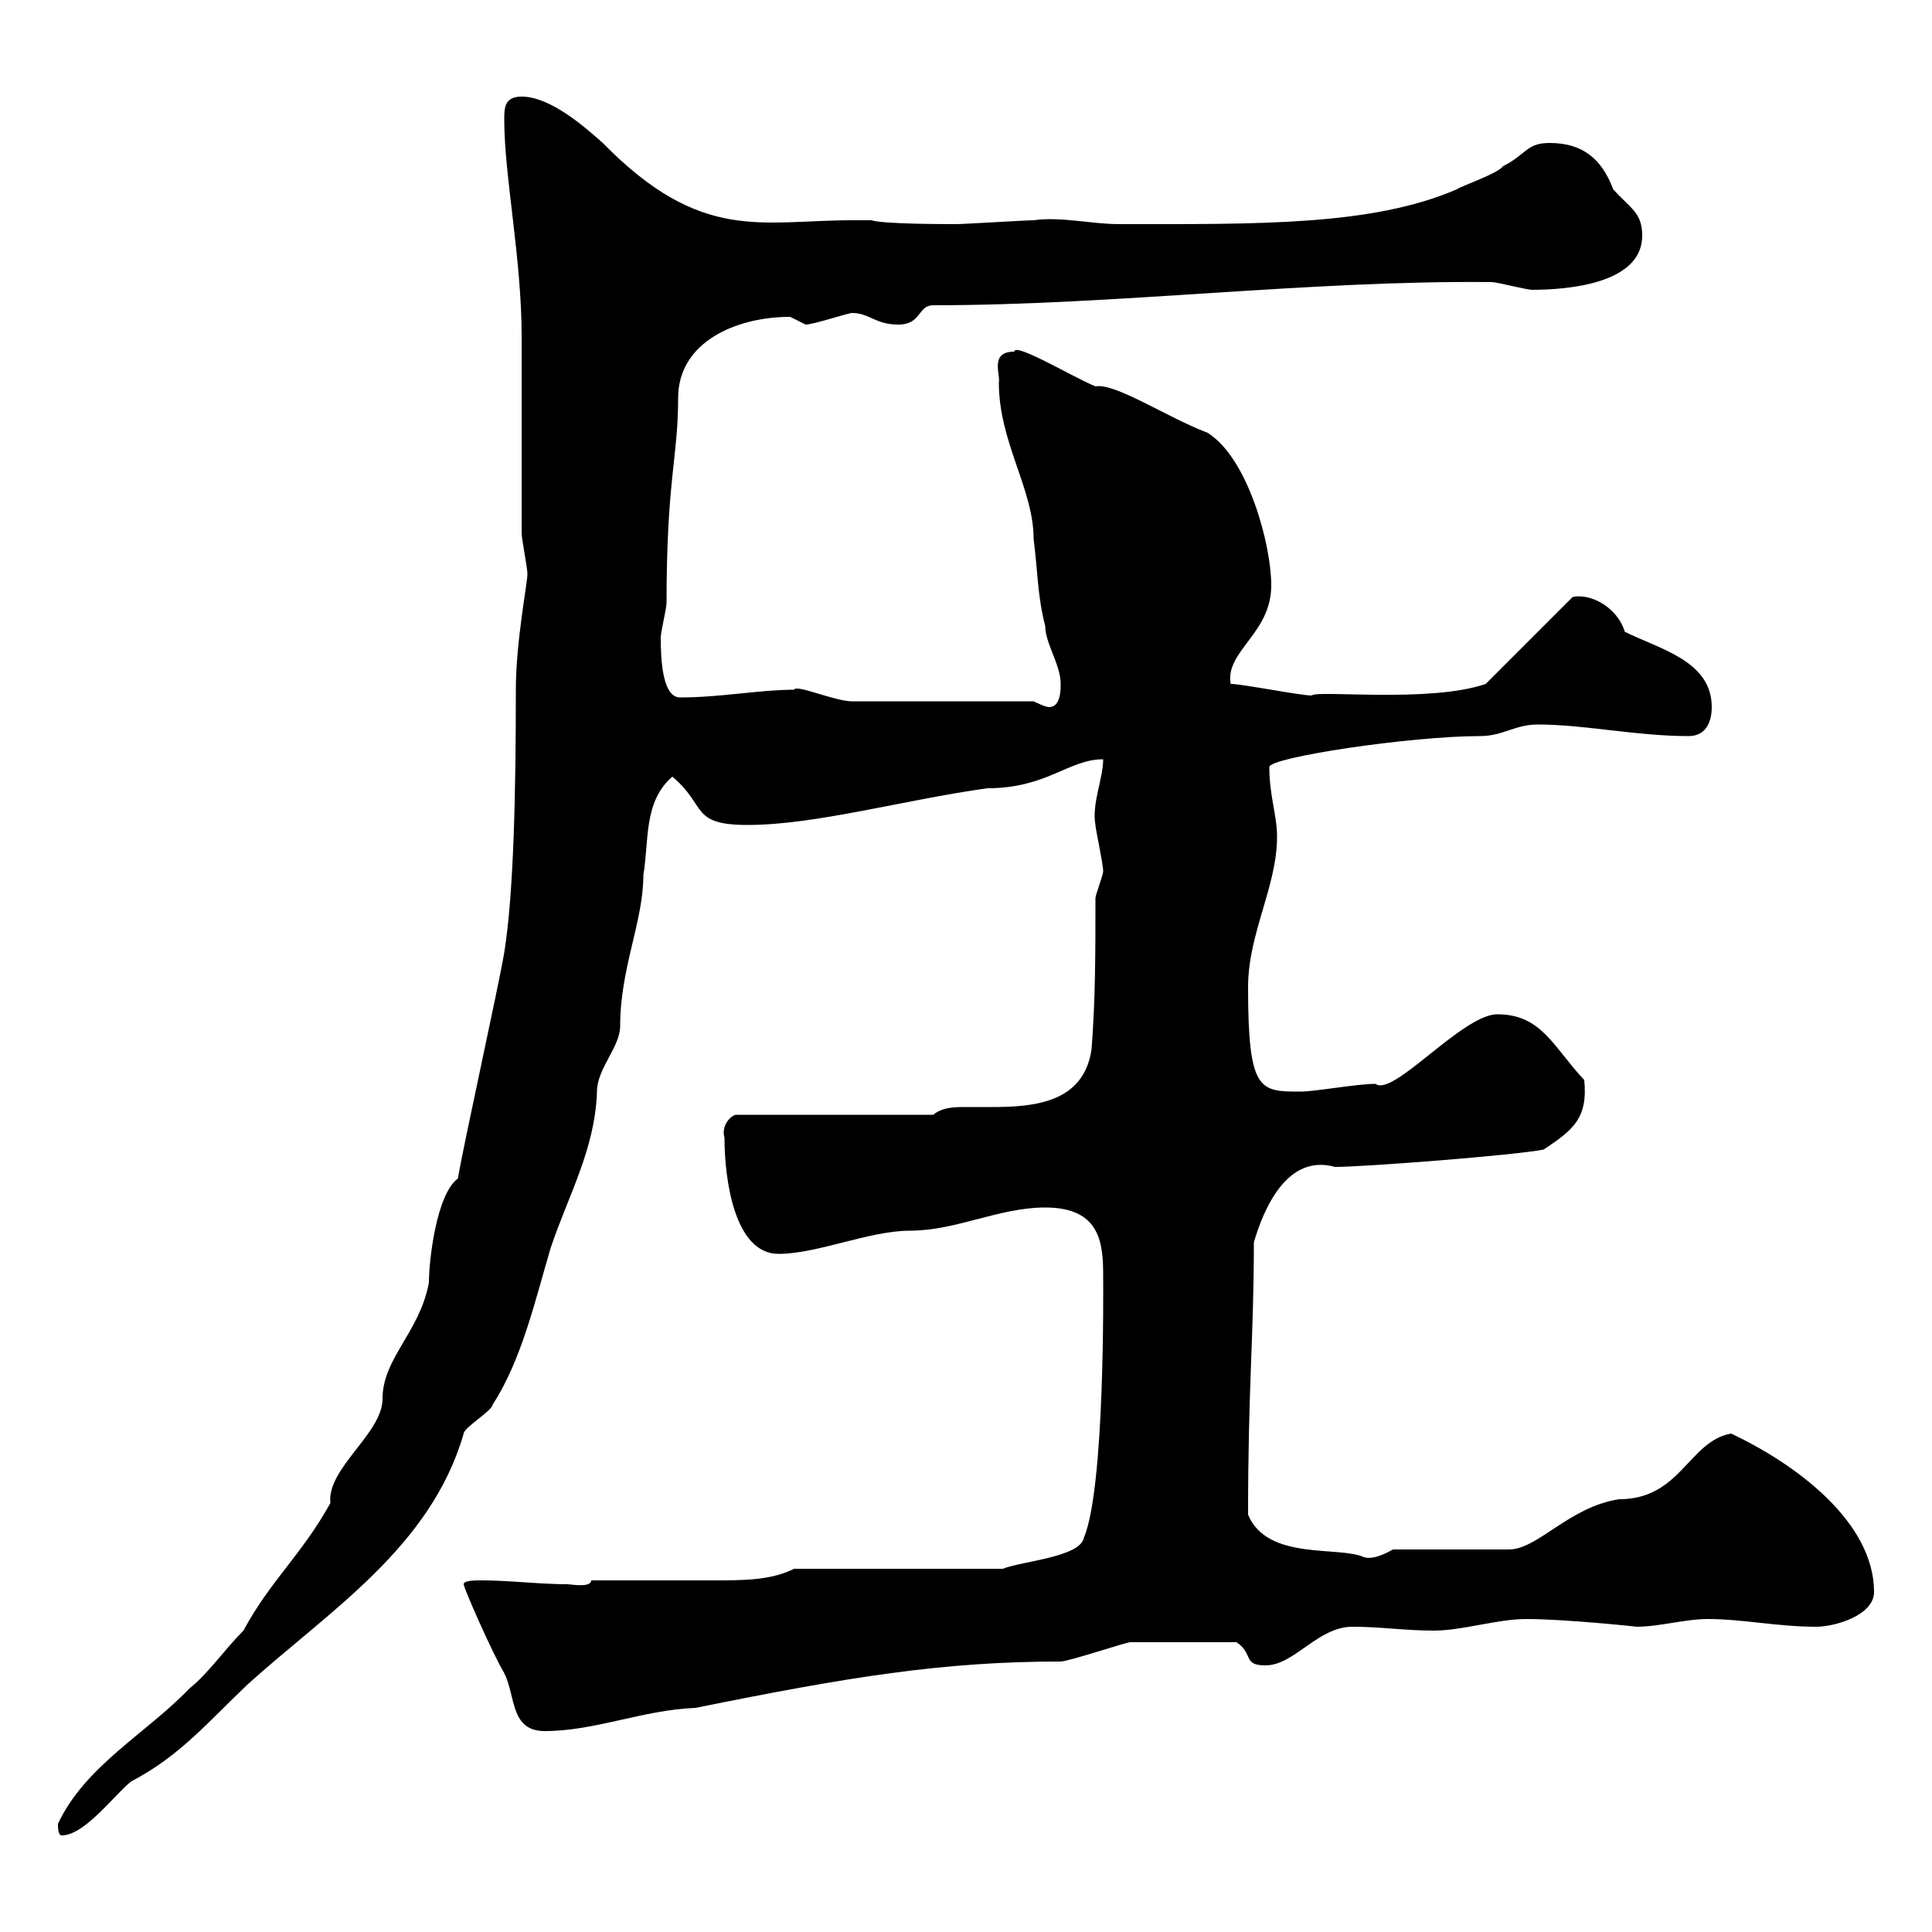 <svg xmlns="http://www.w3.org/2000/svg" xmlns:xlink="http://www.w3.org/1999/xlink" width="300" height="300"><path d="M9 283.20C9 283.80 9 285 9.60 285C13.20 285 18 278.40 20.40 276.60C27.90 272.70 32.40 267.30 38.40 261.60C51 250.20 66.90 240.30 72 222.60C72 221.70 76.50 219 76.50 218.10C81 211.20 83.10 201.90 85.50 193.80C88.20 185.70 92.40 178.50 92.70 169.50C92.70 165.90 96.30 162.60 96.30 159.30C96.30 150.30 99.90 143.10 99.90 135.90C100.80 130.50 99.90 124.50 104.40 120.60C109.80 125.10 107.10 128.10 116.10 128.10C126.60 128.10 140.40 124.20 153.30 122.40C162.60 122.40 165.90 117.90 171.30 117.90C171.30 120.90 169.50 124.80 170.10 128.10C170.10 128.70 171.30 134.10 171.30 135.30C171.30 135.90 170.10 138.90 170.10 139.50C170.10 147.90 170.10 155.10 169.50 162.90C168.30 171.30 160.50 171.90 153.90 171.90C153 171.90 151.50 171.90 150 171.90C148.20 171.90 146.40 171.90 144.90 173.10L114.30 173.10C113.70 173.10 111.90 174.60 112.50 176.70C112.50 183 114 194.70 120.90 194.70C126.90 194.70 135 191.10 141.30 191.10C148.50 191.10 155.10 187.50 162.30 187.50C171 187.50 171.30 193.20 171.30 198.30C171.30 199.80 171.60 231 168.30 238.80C167.70 241.80 158.70 242.40 155.70 243.60L123.30 243.60C119.70 245.40 115.50 245.40 110.70 245.40L91.80 245.40C91.80 246.60 88.50 246 88.20 246C83.70 246 79.20 245.40 74.70 245.40C73.80 245.40 72 245.40 72 246C72 246.60 76.50 256.80 78.30 259.80C80.10 263.40 79.20 268.80 84.60 268.80C92.40 268.80 99.90 265.50 108 265.20C131.70 260.40 146.40 258 164.70 258C165.90 258 174.90 255 175.50 255C178.80 255 179.40 255 192 255C194.70 256.80 192.90 258.60 196.50 258.60C201 258.60 204.60 252.60 210 252.60C214.50 252.60 218.10 253.20 222.60 253.20C227.10 253.20 232.50 251.40 237 251.40C243 251.40 254.40 252.60 254.10 252.60C257.70 252.60 261.60 251.40 265.20 251.40C270.60 251.40 276 252.60 282 252.60C285 252.60 291 250.80 291 247.20C291 236.40 279 227.40 268.80 222.60C262.20 223.80 261 232.80 251.40 232.80C243.60 234 238.80 240.60 234.30 240.60L216.30 240.60C214.20 241.80 212.70 242.10 211.80 241.80C207.90 240 196.80 242.40 193.80 235.20C193.80 215.10 194.70 207.60 194.70 192.90C196.20 187.80 199.80 179.10 207.30 181.20C211.80 181.20 235.20 179.40 239.70 178.50C244.20 175.50 246.60 173.70 246 167.70C241.20 162.60 239.40 157.50 232.50 157.50C227.10 157.50 216.30 170.40 213.60 168.30C210.60 168.30 204.30 169.50 201.90 169.50C195.60 169.50 193.80 169.50 193.80 153.30C193.80 144.90 198.30 137.70 198.30 129.90C198.30 126.60 197.10 123.60 197.10 119.10C197.10 117.60 219 114.30 229.80 114.30C233.40 114.30 235.20 112.50 238.80 112.50C246 112.50 254.10 114.30 262.20 114.30C265.20 114.30 265.80 111.60 265.80 109.80C265.80 102.60 257.70 100.80 252.30 98.10C251.10 94.20 246.90 92.10 244.20 92.70L230.70 106.20C222 109.20 204.30 107.10 203.70 108C201.90 108 192.90 106.20 191.10 106.20C190.20 101.10 197.40 98.40 197.40 90.90C197.40 84.60 193.80 71.10 187.50 67.20C181.20 64.80 173.10 59.40 170.10 60C166.50 58.50 157.50 53.10 157.50 54.60C153.60 54.60 155.40 58.20 155.10 59.40C155.10 68.70 160.50 75.90 160.50 83.70C161.10 88.20 161.10 92.70 162.30 97.20C162.30 99.90 164.70 103.20 164.70 106.20C164.70 107.10 164.70 109.80 162.90 109.80C162.30 109.80 160.50 108.90 160.50 108.90L132.30 108.90C129.60 108.90 123.60 106.20 123.30 107.10C117.90 107.10 111.90 108.30 105.60 108.30C102.90 108.30 102.60 102.60 102.60 99C102.60 98.10 103.50 94.50 103.50 93.60C103.50 74.40 105.30 71.10 105.30 61.80C105.30 53.10 114.30 49.20 122.70 49.20C122.70 49.20 125.10 50.40 125.10 50.40C126.30 50.40 131.70 48.60 132.30 48.60C135 48.60 135.90 50.40 139.50 50.40C143.10 50.40 142.50 47.40 144.90 47.40C173.10 47.40 203.40 43.50 231.60 43.80C232.50 43.80 237 45 237.90 45C243.30 45 255 44.10 255 36.60C255 33 253.20 32.40 250.50 29.40C248.70 24.60 245.70 22.20 240.60 22.20C237 22.20 237 24 233.40 25.80C232.50 27 227.10 28.80 226.20 29.40C213 35.10 195.30 34.80 173.70 34.80C169.50 34.80 164.70 33.60 160.50 34.20C159.30 34.20 149.70 34.80 148.50 34.80C146.70 34.80 137.10 34.80 135.30 34.20L132.30 34.20C118.20 34.20 108.90 37.80 93.60 22.20C90.90 19.80 85.50 15 81 15C78.30 15 78.30 16.80 78.30 18.60C78.30 27.30 81 40.20 81 52.20C81 54.60 81 80.10 81 82.80C81 83.70 81.90 88.20 81.90 89.10C81.90 90.60 80.10 99.60 80.10 107.10C80.10 122.40 79.80 138.60 78.30 147.90C77.40 153.30 72 177.60 71.10 183C67.80 185.40 66.60 195.60 66.60 199.20C65.10 207 59.40 210.90 59.40 217.20C59.40 222.60 50.70 228 51.30 233.40C46.80 241.50 42 245.40 37.80 253.20C34.80 256.20 32.40 259.80 29.40 262.20C22.80 269.10 13.20 274.20 9 283.20Z"/></svg>